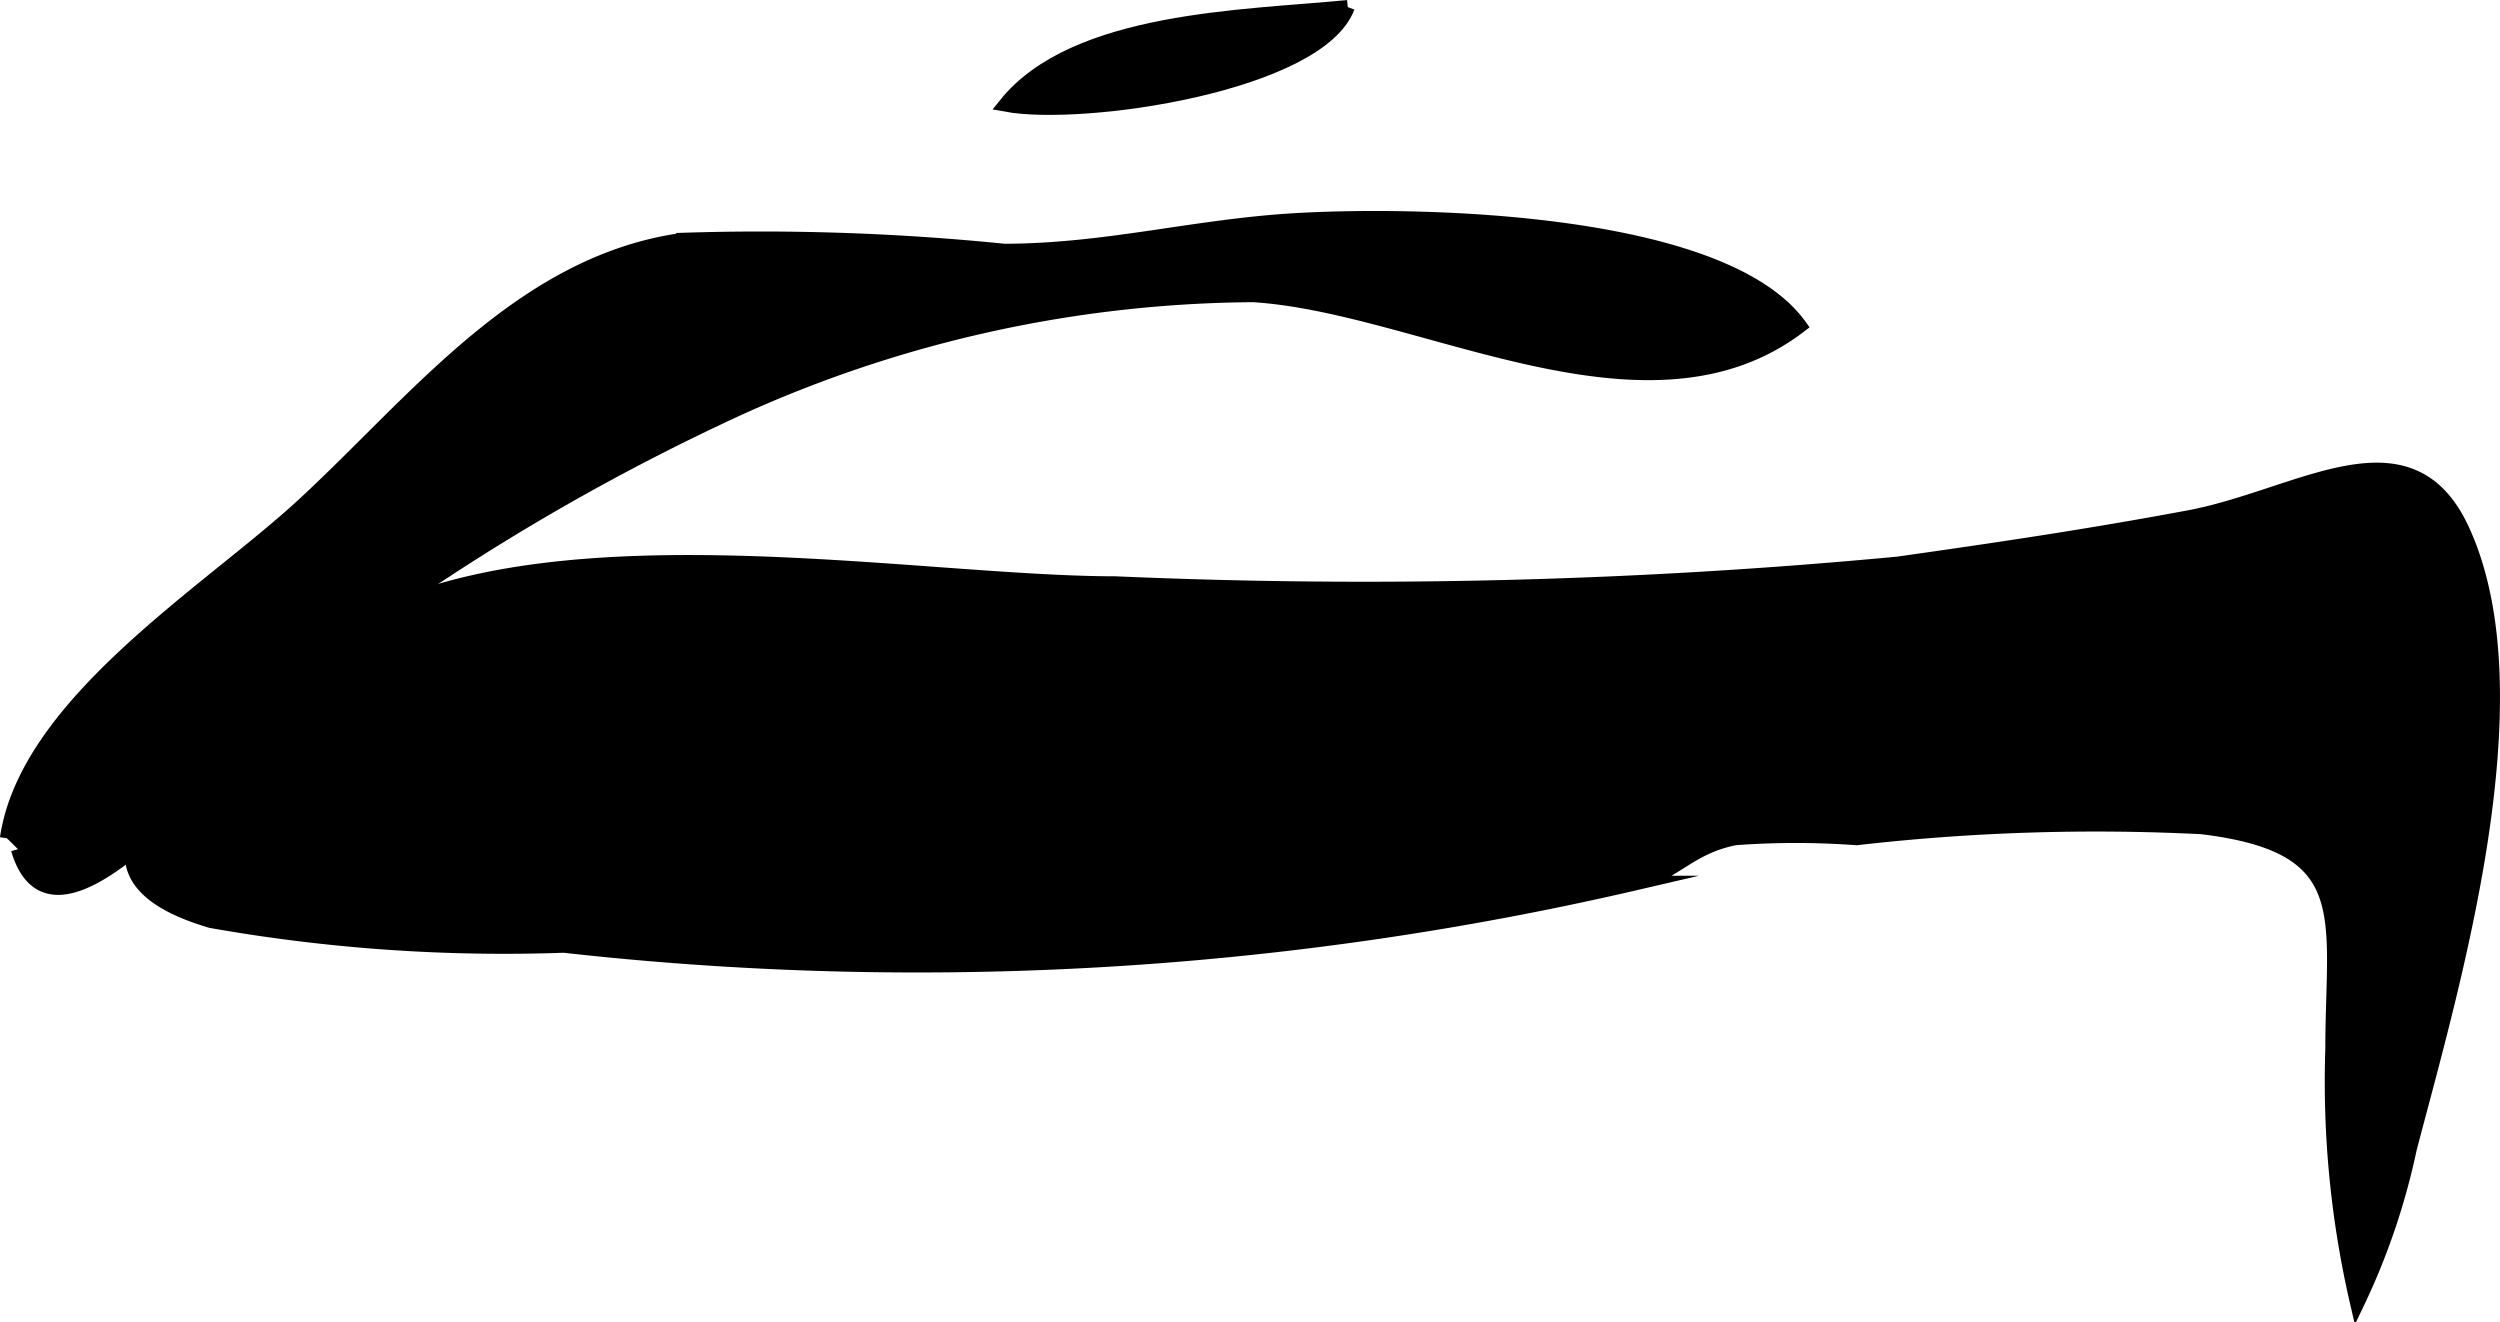 <?xml version="1.0" encoding="UTF-8"?>
<svg xmlns="http://www.w3.org/2000/svg"
     version="1.1"
     width="9.376mm"
     height="4.958mm"
     viewBox="0 0 26.577 14.053">
   <defs>
      <style type="text/css"><![CDATA[
      .a {
        stroke: #000;
        stroke-miterlimit: 10;
        stroke-width: 0.15px;
      }
    ]]></style>
   </defs>
   <path class="a"
         d="M.074,8.911c.211-1.439,2.148-2.618,3.147-3.541,1.193-1.099,2.319-2.585,4.043-2.821a25.721,25.721,0,0,1,3.413.117c1.093-.002,2.03-.266,3.116-.327,1.336-.075,4.525-.008,5.341,1.125-1.63,1.25-4.02-.215-5.811-.327a13.443,13.443,0,0,0-5.478,1.208,24.009,24.009,0,0,0-4.271,2.533c-.69.458-2.93,3.684-3.383,2.149"/>
   <path class="a"
         d="M14.328.075c-1.094.108-2.902.117-3.639,1.037.829.154,3.332-.217,3.639-1.037"/>
   <path class="a"
         d="M11.856,6.201a60.419,60.419,0,0,0,8.317-.209c1.076-.152,2.03-.294,3.092-.492,1.18-.219,2.349-1.096,2.915.138.807,1.761-.103,4.821-.562,6.571a7.319,7.319,0,0,1-.559,1.646,10.423,10.423,0,0,1-.264-2.707c.001-1.41.281-2.154-1.389-2.355a22.335,22.335,0,0,0-3.669.117,8.802,8.802,0,0,0-1.293,0c-.483.098-.623.359-1.034.474a33.779,33.779,0,0,1-11.415.669,17.858,17.858,0,0,1-3.753-.263c-1.975-.583.023-1.851.979-2.735C5.103,5.314,9.521,6.201,11.856,6.201Z"/>
</svg>
